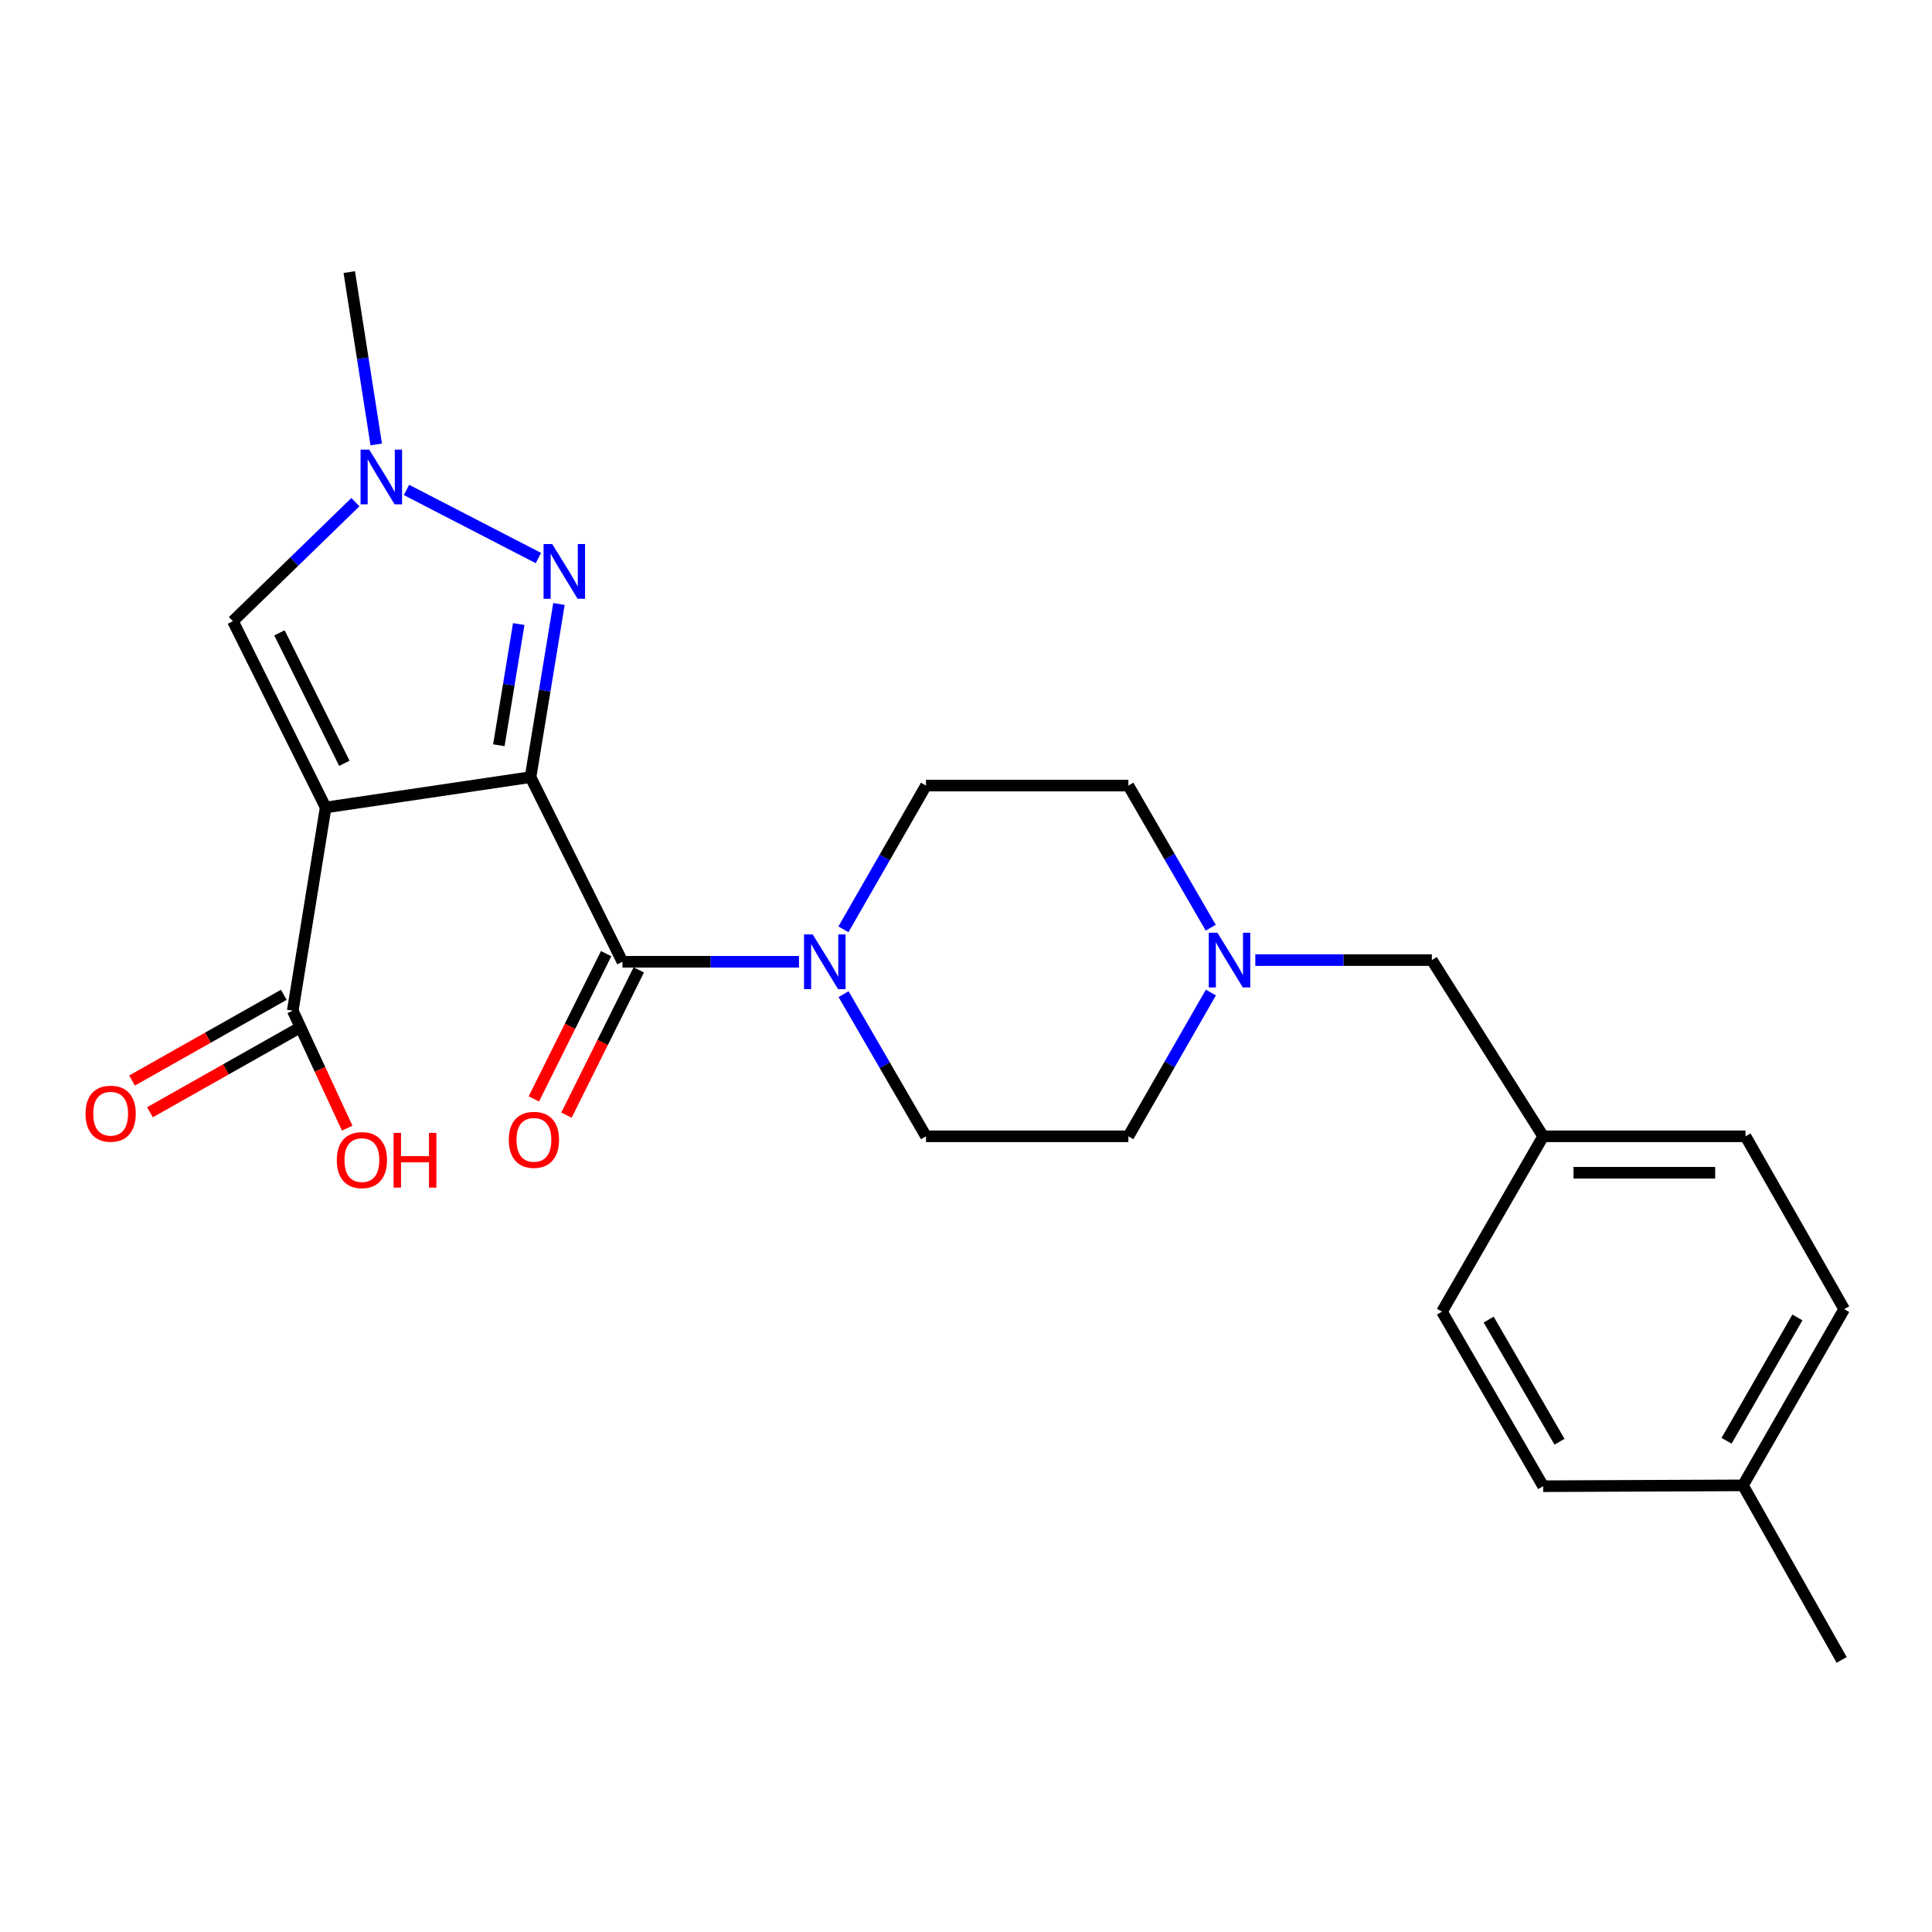 <?xml version='1.0' encoding='iso-8859-1'?>
<svg version='1.1' baseProfile='full'
              xmlns='http://www.w3.org/2000/svg'
                      xmlns:rdkit='http://www.rdkit.org/xml'
                      xmlns:xlink='http://www.w3.org/1999/xlink'
                  xml:space='preserve'
width='1000px' height='1000px' viewBox='0 0 1000 1000'>
<!-- END OF HEADER -->
<rect style='opacity:1.0;fill:#FFFFFF;stroke:none' width='1000' height='1000' x='0' y='0'> </rect>
<path class='bond-0' d='M 274.606,402.239 L 168.558,417.944' style='fill:none;fill-rule:evenodd;stroke:#000000;stroke-width:6px;stroke-linecap:butt;stroke-linejoin:miter;stroke-opacity:1' />
<path class='bond-1' d='M 274.606,402.239 L 281.961,357.428' style='fill:none;fill-rule:evenodd;stroke:#000000;stroke-width:6px;stroke-linecap:butt;stroke-linejoin:miter;stroke-opacity:1' />
<path class='bond-1' d='M 281.961,357.428 L 289.315,312.618' style='fill:none;fill-rule:evenodd;stroke:#0000FF;stroke-width:6px;stroke-linecap:butt;stroke-linejoin:miter;stroke-opacity:1' />
<path class='bond-1' d='M 258.203,385.741 L 263.351,354.374' style='fill:none;fill-rule:evenodd;stroke:#000000;stroke-width:6px;stroke-linecap:butt;stroke-linejoin:miter;stroke-opacity:1' />
<path class='bond-1' d='M 263.351,354.374 L 268.499,323.007' style='fill:none;fill-rule:evenodd;stroke:#0000FF;stroke-width:6px;stroke-linecap:butt;stroke-linejoin:miter;stroke-opacity:1' />
<path class='bond-2' d='M 274.606,402.239 L 322.183,497.81' style='fill:none;fill-rule:evenodd;stroke:#000000;stroke-width:6px;stroke-linecap:butt;stroke-linejoin:miter;stroke-opacity:1' />
<path class='bond-4' d='M 168.558,417.944 L 120.563,321.513' style='fill:none;fill-rule:evenodd;stroke:#000000;stroke-width:6px;stroke-linecap:butt;stroke-linejoin:miter;stroke-opacity:1' />
<path class='bond-4' d='M 178.242,395.076 L 144.645,327.575' style='fill:none;fill-rule:evenodd;stroke:#000000;stroke-width:6px;stroke-linecap:butt;stroke-linejoin:miter;stroke-opacity:1' />
<path class='bond-6' d='M 168.558,417.944 L 151.533,523.123' style='fill:none;fill-rule:evenodd;stroke:#000000;stroke-width:6px;stroke-linecap:butt;stroke-linejoin:miter;stroke-opacity:1' />
<path class='bond-3' d='M 278.678,288.842 L 210.397,253.599' style='fill:none;fill-rule:evenodd;stroke:#0000FF;stroke-width:6px;stroke-linecap:butt;stroke-linejoin:miter;stroke-opacity:1' />
<path class='bond-5' d='M 322.183,497.81 L 367.868,497.81' style='fill:none;fill-rule:evenodd;stroke:#000000;stroke-width:6px;stroke-linecap:butt;stroke-linejoin:miter;stroke-opacity:1' />
<path class='bond-5' d='M 367.868,497.81 L 413.553,497.81' style='fill:none;fill-rule:evenodd;stroke:#0000FF;stroke-width:6px;stroke-linecap:butt;stroke-linejoin:miter;stroke-opacity:1' />
<path class='bond-8' d='M 313.741,493.609 L 295.031,531.205' style='fill:none;fill-rule:evenodd;stroke:#000000;stroke-width:6px;stroke-linecap:butt;stroke-linejoin:miter;stroke-opacity:1' />
<path class='bond-8' d='M 295.031,531.205 L 276.321,568.8' style='fill:none;fill-rule:evenodd;stroke:#FF0000;stroke-width:6px;stroke-linecap:butt;stroke-linejoin:miter;stroke-opacity:1' />
<path class='bond-8' d='M 330.624,502.011 L 311.914,539.607' style='fill:none;fill-rule:evenodd;stroke:#000000;stroke-width:6px;stroke-linecap:butt;stroke-linejoin:miter;stroke-opacity:1' />
<path class='bond-8' d='M 311.914,539.607 L 293.204,577.203' style='fill:none;fill-rule:evenodd;stroke:#FF0000;stroke-width:6px;stroke-linecap:butt;stroke-linejoin:miter;stroke-opacity:1' />
<path class='bond-20' d='M 194.736,230.031 L 187.76,185.429' style='fill:none;fill-rule:evenodd;stroke:#0000FF;stroke-width:6px;stroke-linecap:butt;stroke-linejoin:miter;stroke-opacity:1' />
<path class='bond-20' d='M 187.76,185.429 L 180.785,140.826' style='fill:none;fill-rule:evenodd;stroke:#000000;stroke-width:6px;stroke-linecap:butt;stroke-linejoin:miter;stroke-opacity:1' />
<path class='bond-24' d='M 183.952,259.913 L 152.257,290.713' style='fill:none;fill-rule:evenodd;stroke:#0000FF;stroke-width:6px;stroke-linecap:butt;stroke-linejoin:miter;stroke-opacity:1' />
<path class='bond-24' d='M 152.257,290.713 L 120.563,321.513' style='fill:none;fill-rule:evenodd;stroke:#000000;stroke-width:6px;stroke-linecap:butt;stroke-linejoin:miter;stroke-opacity:1' />
<path class='bond-9' d='M 436.634,514.581 L 457.96,551.367' style='fill:none;fill-rule:evenodd;stroke:#0000FF;stroke-width:6px;stroke-linecap:butt;stroke-linejoin:miter;stroke-opacity:1' />
<path class='bond-9' d='M 457.96,551.367 L 479.286,588.154' style='fill:none;fill-rule:evenodd;stroke:#000000;stroke-width:6px;stroke-linecap:butt;stroke-linejoin:miter;stroke-opacity:1' />
<path class='bond-10' d='M 436.554,481.021 L 457.92,443.82' style='fill:none;fill-rule:evenodd;stroke:#0000FF;stroke-width:6px;stroke-linecap:butt;stroke-linejoin:miter;stroke-opacity:1' />
<path class='bond-10' d='M 457.92,443.82 L 479.286,406.618' style='fill:none;fill-rule:evenodd;stroke:#000000;stroke-width:6px;stroke-linecap:butt;stroke-linejoin:miter;stroke-opacity:1' />
<path class='bond-11' d='M 146.895,514.913 L 107.617,537.099' style='fill:none;fill-rule:evenodd;stroke:#000000;stroke-width:6px;stroke-linecap:butt;stroke-linejoin:miter;stroke-opacity:1' />
<path class='bond-11' d='M 107.617,537.099 L 68.34,559.285' style='fill:none;fill-rule:evenodd;stroke:#FF0000;stroke-width:6px;stroke-linecap:butt;stroke-linejoin:miter;stroke-opacity:1' />
<path class='bond-11' d='M 156.17,531.333 L 116.892,553.519' style='fill:none;fill-rule:evenodd;stroke:#000000;stroke-width:6px;stroke-linecap:butt;stroke-linejoin:miter;stroke-opacity:1' />
<path class='bond-11' d='M 116.892,553.519 L 77.615,575.705' style='fill:none;fill-rule:evenodd;stroke:#FF0000;stroke-width:6px;stroke-linecap:butt;stroke-linejoin:miter;stroke-opacity:1' />
<path class='bond-15' d='M 151.533,523.123 L 165.618,553.527' style='fill:none;fill-rule:evenodd;stroke:#000000;stroke-width:6px;stroke-linecap:butt;stroke-linejoin:miter;stroke-opacity:1' />
<path class='bond-15' d='M 165.618,553.527 L 179.702,583.932' style='fill:none;fill-rule:evenodd;stroke:#FF0000;stroke-width:6px;stroke-linecap:butt;stroke-linejoin:miter;stroke-opacity:1' />
<path class='bond-7' d='M 626.671,480.171 L 605.358,443.395' style='fill:none;fill-rule:evenodd;stroke:#0000FF;stroke-width:6px;stroke-linecap:butt;stroke-linejoin:miter;stroke-opacity:1' />
<path class='bond-7' d='M 605.358,443.395 L 584.046,406.618' style='fill:none;fill-rule:evenodd;stroke:#000000;stroke-width:6px;stroke-linecap:butt;stroke-linejoin:miter;stroke-opacity:1' />
<path class='bond-12' d='M 649.748,496.941 L 695.438,496.941' style='fill:none;fill-rule:evenodd;stroke:#0000FF;stroke-width:6px;stroke-linecap:butt;stroke-linejoin:miter;stroke-opacity:1' />
<path class='bond-12' d='M 695.438,496.941 L 741.128,496.941' style='fill:none;fill-rule:evenodd;stroke:#000000;stroke-width:6px;stroke-linecap:butt;stroke-linejoin:miter;stroke-opacity:1' />
<path class='bond-25' d='M 626.755,513.73 L 605.4,550.942' style='fill:none;fill-rule:evenodd;stroke:#0000FF;stroke-width:6px;stroke-linecap:butt;stroke-linejoin:miter;stroke-opacity:1' />
<path class='bond-25' d='M 605.4,550.942 L 584.046,588.154' style='fill:none;fill-rule:evenodd;stroke:#000000;stroke-width:6px;stroke-linecap:butt;stroke-linejoin:miter;stroke-opacity:1' />
<path class='bond-13' d='M 479.286,588.154 L 584.046,588.154' style='fill:none;fill-rule:evenodd;stroke:#000000;stroke-width:6px;stroke-linecap:butt;stroke-linejoin:miter;stroke-opacity:1' />
<path class='bond-14' d='M 479.286,406.618 L 584.046,406.618' style='fill:none;fill-rule:evenodd;stroke:#000000;stroke-width:6px;stroke-linecap:butt;stroke-linejoin:miter;stroke-opacity:1' />
<path class='bond-16' d='M 741.128,496.941 L 798.741,588.154' style='fill:none;fill-rule:evenodd;stroke:#000000;stroke-width:6px;stroke-linecap:butt;stroke-linejoin:miter;stroke-opacity:1' />
<path class='bond-18' d='M 798.741,588.154 L 746.367,678.916' style='fill:none;fill-rule:evenodd;stroke:#000000;stroke-width:6px;stroke-linecap:butt;stroke-linejoin:miter;stroke-opacity:1' />
<path class='bond-19' d='M 798.741,588.154 L 903.48,588.154' style='fill:none;fill-rule:evenodd;stroke:#000000;stroke-width:6px;stroke-linecap:butt;stroke-linejoin:miter;stroke-opacity:1' />
<path class='bond-19' d='M 814.452,607.012 L 887.77,607.012' style='fill:none;fill-rule:evenodd;stroke:#000000;stroke-width:6px;stroke-linecap:butt;stroke-linejoin:miter;stroke-opacity:1' />
<path class='bond-17' d='M 902.16,768.82 L 954.545,677.617' style='fill:none;fill-rule:evenodd;stroke:#000000;stroke-width:6px;stroke-linecap:butt;stroke-linejoin:miter;stroke-opacity:1' />
<path class='bond-17' d='M 893.665,745.747 L 930.335,681.905' style='fill:none;fill-rule:evenodd;stroke:#000000;stroke-width:6px;stroke-linecap:butt;stroke-linejoin:miter;stroke-opacity:1' />
<path class='bond-23' d='M 902.16,768.82 L 953.236,859.174' style='fill:none;fill-rule:evenodd;stroke:#000000;stroke-width:6px;stroke-linecap:butt;stroke-linejoin:miter;stroke-opacity:1' />
<path class='bond-26' d='M 902.16,768.82 L 798.741,769.26' style='fill:none;fill-rule:evenodd;stroke:#000000;stroke-width:6px;stroke-linecap:butt;stroke-linejoin:miter;stroke-opacity:1' />
<path class='bond-22' d='M 746.367,678.916 L 798.741,769.26' style='fill:none;fill-rule:evenodd;stroke:#000000;stroke-width:6px;stroke-linecap:butt;stroke-linejoin:miter;stroke-opacity:1' />
<path class='bond-22' d='M 770.538,683.01 L 807.2,746.25' style='fill:none;fill-rule:evenodd;stroke:#000000;stroke-width:6px;stroke-linecap:butt;stroke-linejoin:miter;stroke-opacity:1' />
<path class='bond-21' d='M 903.48,588.154 L 954.545,677.617' style='fill:none;fill-rule:evenodd;stroke:#000000;stroke-width:6px;stroke-linecap:butt;stroke-linejoin:miter;stroke-opacity:1' />
<path  class='atom-2' d='M 285.822 281.601
L 295.102 296.601
Q 296.022 298.081, 297.502 300.761
Q 298.982 303.441, 299.062 303.601
L 299.062 281.601
L 302.822 281.601
L 302.822 309.921
L 298.942 309.921
L 288.982 293.521
Q 287.822 291.601, 286.582 289.401
Q 285.382 287.201, 285.022 286.521
L 285.022 309.921
L 281.342 309.921
L 281.342 281.601
L 285.822 281.601
' fill='#0000FF'/>
<path  class='atom-4' d='M 191.11 232.715
L 200.39 247.715
Q 201.31 249.195, 202.79 251.875
Q 204.27 254.555, 204.35 254.715
L 204.35 232.715
L 208.11 232.715
L 208.11 261.035
L 204.23 261.035
L 194.27 244.635
Q 193.11 242.715, 191.87 240.515
Q 190.67 238.315, 190.31 237.635
L 190.31 261.035
L 186.63 261.035
L 186.63 232.715
L 191.11 232.715
' fill='#0000FF'/>
<path  class='atom-6' d='M 420.651 483.65
L 429.931 498.65
Q 430.851 500.13, 432.331 502.81
Q 433.811 505.49, 433.891 505.65
L 433.891 483.65
L 437.651 483.65
L 437.651 511.97
L 433.771 511.97
L 423.811 495.57
Q 422.651 493.65, 421.411 491.45
Q 420.211 489.25, 419.851 488.57
L 419.851 511.97
L 416.171 511.97
L 416.171 483.65
L 420.651 483.65
' fill='#0000FF'/>
<path  class='atom-8' d='M 630.129 482.781
L 639.409 497.781
Q 640.329 499.261, 641.809 501.941
Q 643.289 504.621, 643.369 504.781
L 643.369 482.781
L 647.129 482.781
L 647.129 511.101
L 643.249 511.101
L 633.289 494.701
Q 632.129 492.781, 630.889 490.581
Q 629.689 488.381, 629.329 487.701
L 629.329 511.101
L 625.649 511.101
L 625.649 482.781
L 630.129 482.781
' fill='#0000FF'/>
<path  class='atom-9' d='M 263.356 589.973
Q 263.356 583.173, 266.716 579.373
Q 270.076 575.573, 276.356 575.573
Q 282.636 575.573, 285.996 579.373
Q 289.356 583.173, 289.356 589.973
Q 289.356 596.853, 285.956 600.773
Q 282.556 604.653, 276.356 604.653
Q 270.116 604.653, 266.716 600.773
Q 263.356 596.893, 263.356 589.973
M 276.356 601.453
Q 280.676 601.453, 282.996 598.573
Q 285.356 595.653, 285.356 589.973
Q 285.356 584.413, 282.996 581.613
Q 280.676 578.773, 276.356 578.773
Q 272.036 578.773, 269.676 581.573
Q 267.356 584.373, 267.356 589.973
Q 267.356 595.693, 269.676 598.573
Q 272.036 601.453, 276.356 601.453
' fill='#FF0000'/>
<path  class='atom-12' d='M 44.271 576.447
Q 44.271 569.647, 47.631 565.847
Q 50.991 562.047, 57.271 562.047
Q 63.551 562.047, 66.911 565.847
Q 70.271 569.647, 70.271 576.447
Q 70.271 583.327, 66.871 587.247
Q 63.471 591.127, 57.271 591.127
Q 51.031 591.127, 47.631 587.247
Q 44.271 583.367, 44.271 576.447
M 57.271 587.927
Q 61.591 587.927, 63.911 585.047
Q 66.271 582.127, 66.271 576.447
Q 66.271 570.887, 63.911 568.087
Q 61.591 565.247, 57.271 565.247
Q 52.951 565.247, 50.591 568.047
Q 48.271 570.847, 48.271 576.447
Q 48.271 582.167, 50.591 585.047
Q 52.951 587.927, 57.271 587.927
' fill='#FF0000'/>
<path  class='atom-16' d='M 174.322 600.461
Q 174.322 593.661, 177.682 589.861
Q 181.042 586.061, 187.322 586.061
Q 193.602 586.061, 196.962 589.861
Q 200.322 593.661, 200.322 600.461
Q 200.322 607.341, 196.922 611.261
Q 193.522 615.141, 187.322 615.141
Q 181.082 615.141, 177.682 611.261
Q 174.322 607.381, 174.322 600.461
M 187.322 611.941
Q 191.642 611.941, 193.962 609.061
Q 196.322 606.141, 196.322 600.461
Q 196.322 594.901, 193.962 592.101
Q 191.642 589.261, 187.322 589.261
Q 183.002 589.261, 180.642 592.061
Q 178.322 594.861, 178.322 600.461
Q 178.322 606.181, 180.642 609.061
Q 183.002 611.941, 187.322 611.941
' fill='#FF0000'/>
<path  class='atom-16' d='M 203.722 586.381
L 207.562 586.381
L 207.562 598.421
L 222.042 598.421
L 222.042 586.381
L 225.882 586.381
L 225.882 614.701
L 222.042 614.701
L 222.042 601.621
L 207.562 601.621
L 207.562 614.701
L 203.722 614.701
L 203.722 586.381
' fill='#FF0000'/>
</svg>
